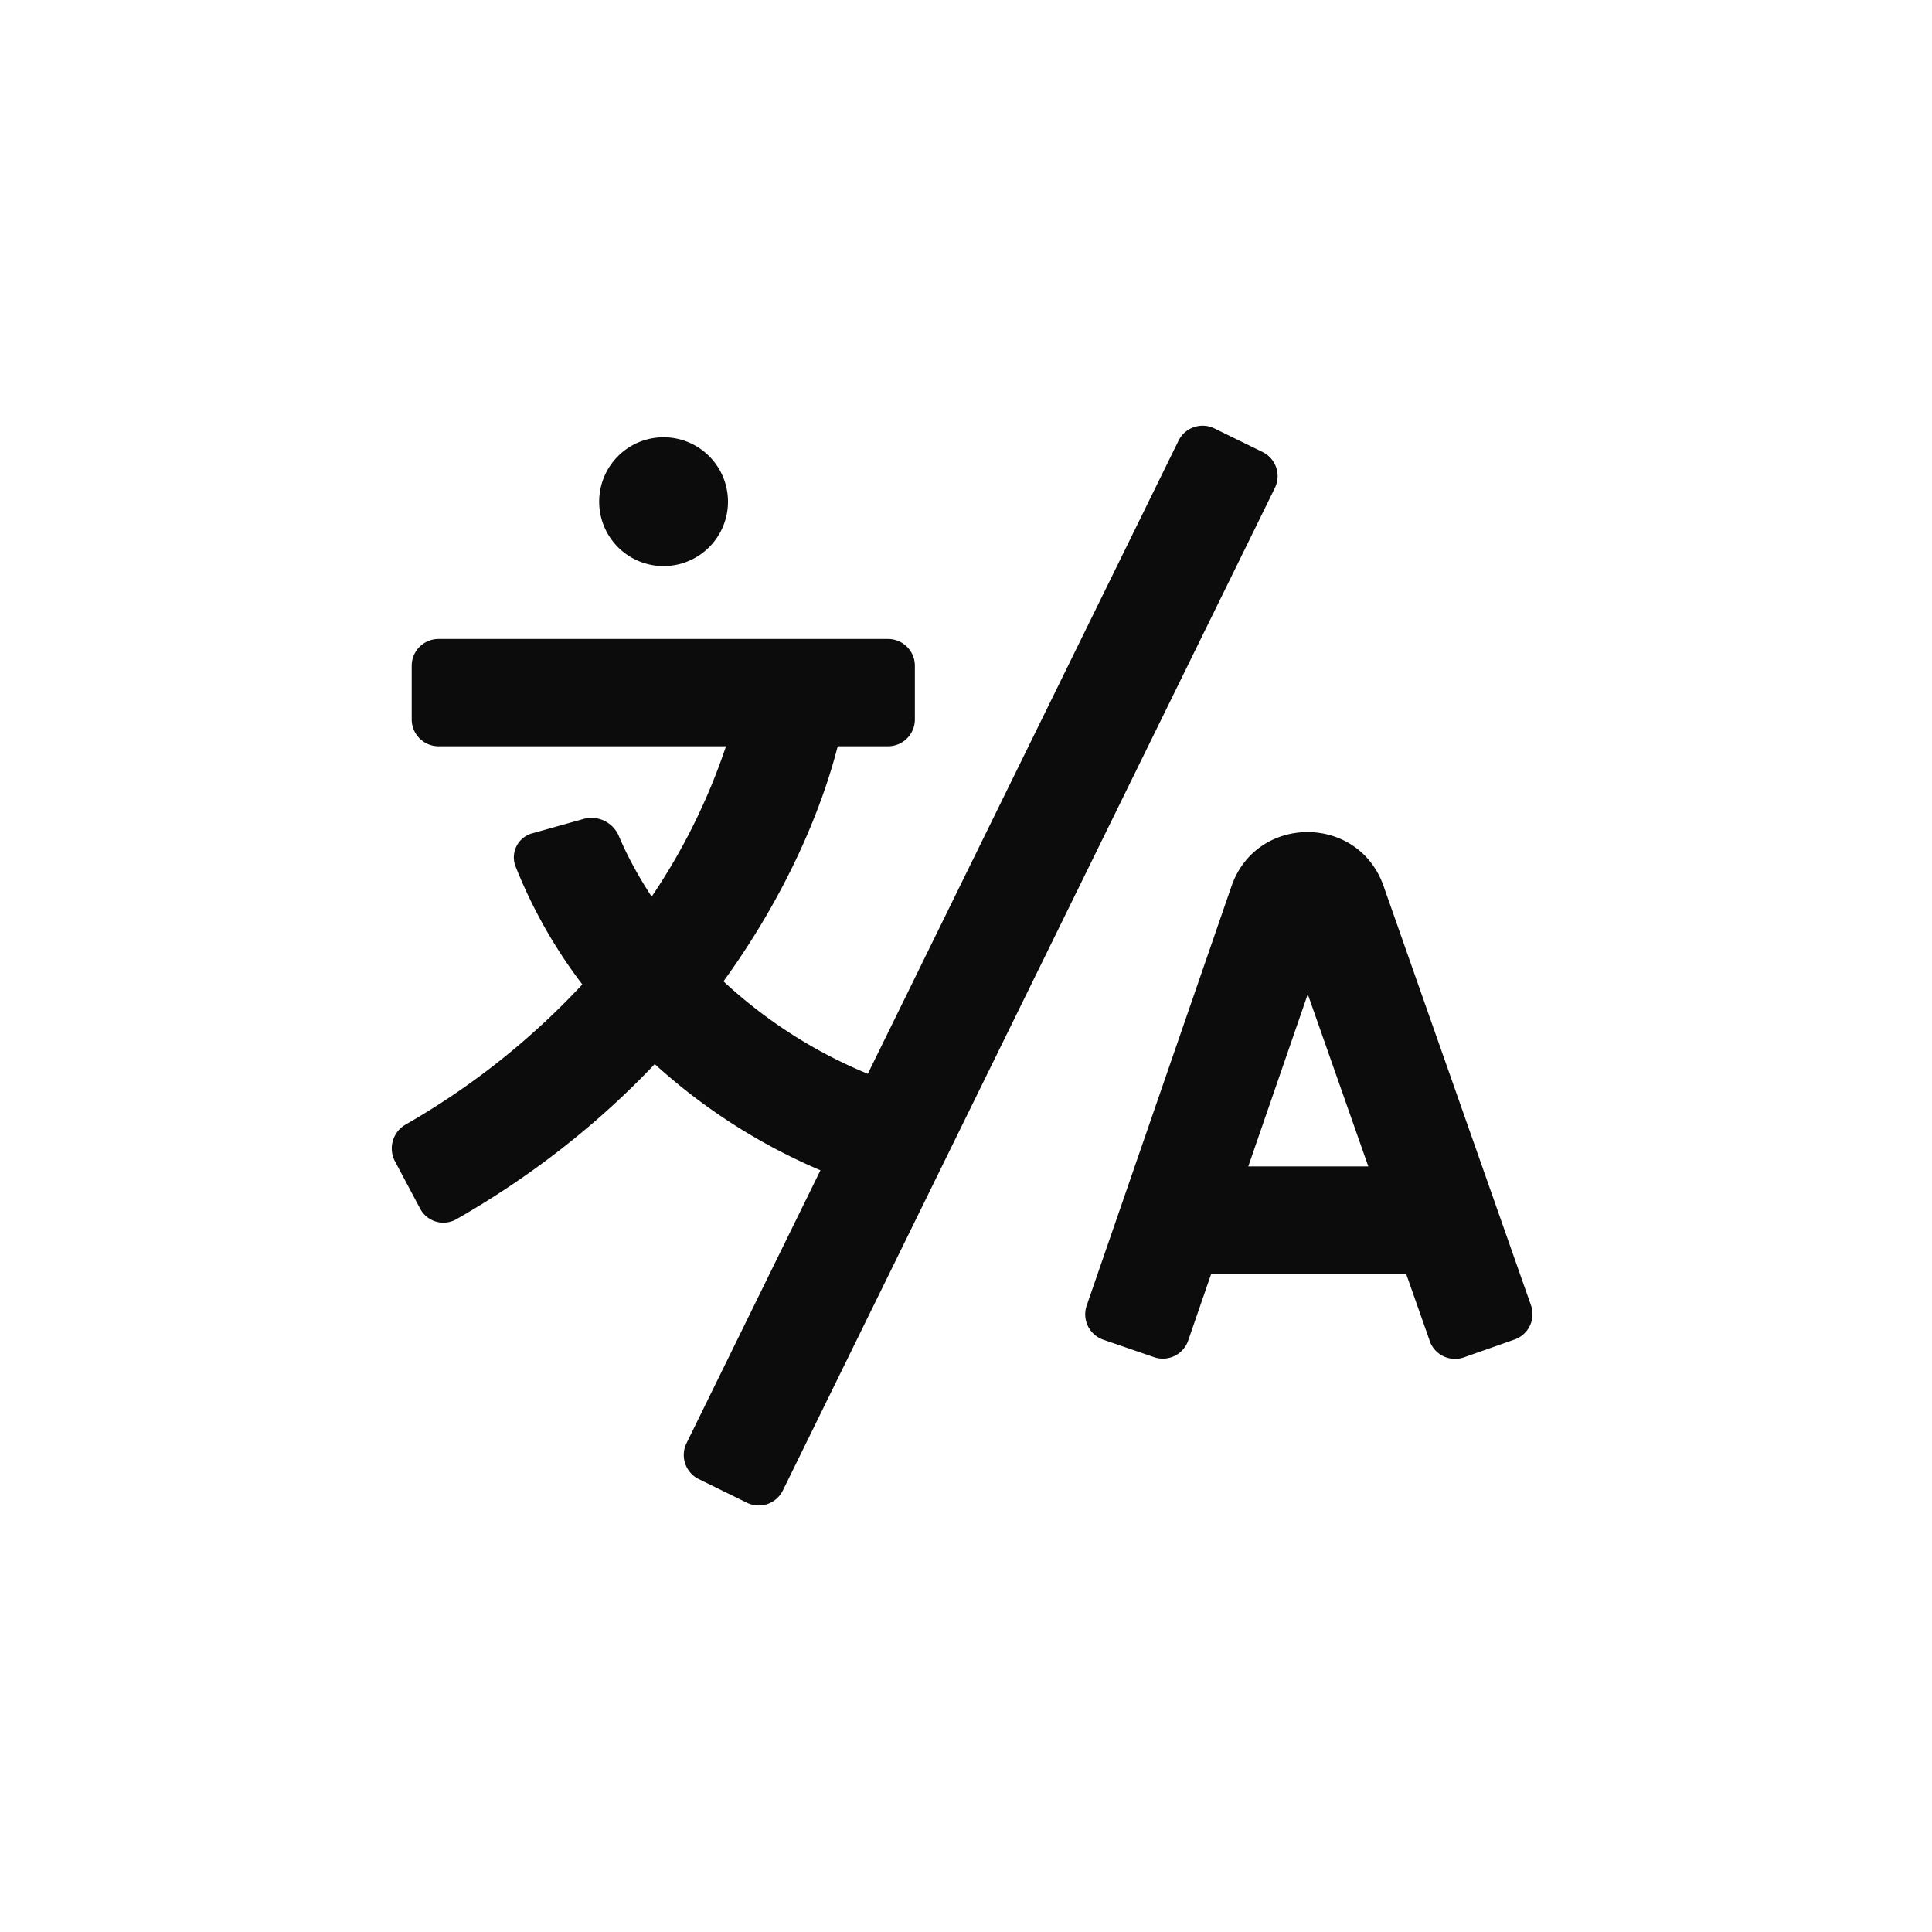 <svg width="30" height="30" viewBox="0 0 30 30" fill="none" xmlns="http://www.w3.org/2000/svg"><path fill-rule="evenodd" clip-rule="evenodd" d="M18.3 6.843a.417.417 0 01.558-.19l.748.366a.417.417 0 01.19.558l-7.64 15.567a.417.417 0 01-.558.19l-.748-.367a.417.417 0 01-.19-.557l2.08-4.238a9.12 9.12 0 01-2.573-1.649c-.823.869-1.84 1.7-3.082 2.41a.408.408 0 01-.562-.167l-.391-.735a.428.428 0 01.168-.57 11.663 11.663 0 002.742-2.175 7.709 7.709 0 01-1.04-1.841.387.387 0 01.27-.507l.802-.225a.463.463 0 01.54.28c.114.268.28.588.505.93a9.596 9.596 0 001.154-2.335H6.81a.417.417 0 01-.417-.416v-.834c0-.23.187-.416.417-.416h6.98c.23 0 .416.186.416.416v.834c0 .23-.187.416-.417.416h-.781c-.262 1.024-.82 2.334-1.774 3.65a7.482 7.482 0 002.241 1.436L18.3 6.843zm3.9 13.979a.417.417 0 00.532.255l.786-.277a.417.417 0 00.255-.531l-2.29-6.513c-.393-1.117-1.975-1.113-2.361.007l-2.248 6.51a.417.417 0 00.258.53l.788.271a.417.417 0 00.53-.258l.358-1.037h3.026l.367 1.043zm-.952-2.71h-1.865l.924-2.675.94 2.675zM10.304 8.79a1 1 0 100-2 1 1 0 000 2z" fill="#000" fill-opacity=".95"/></svg>